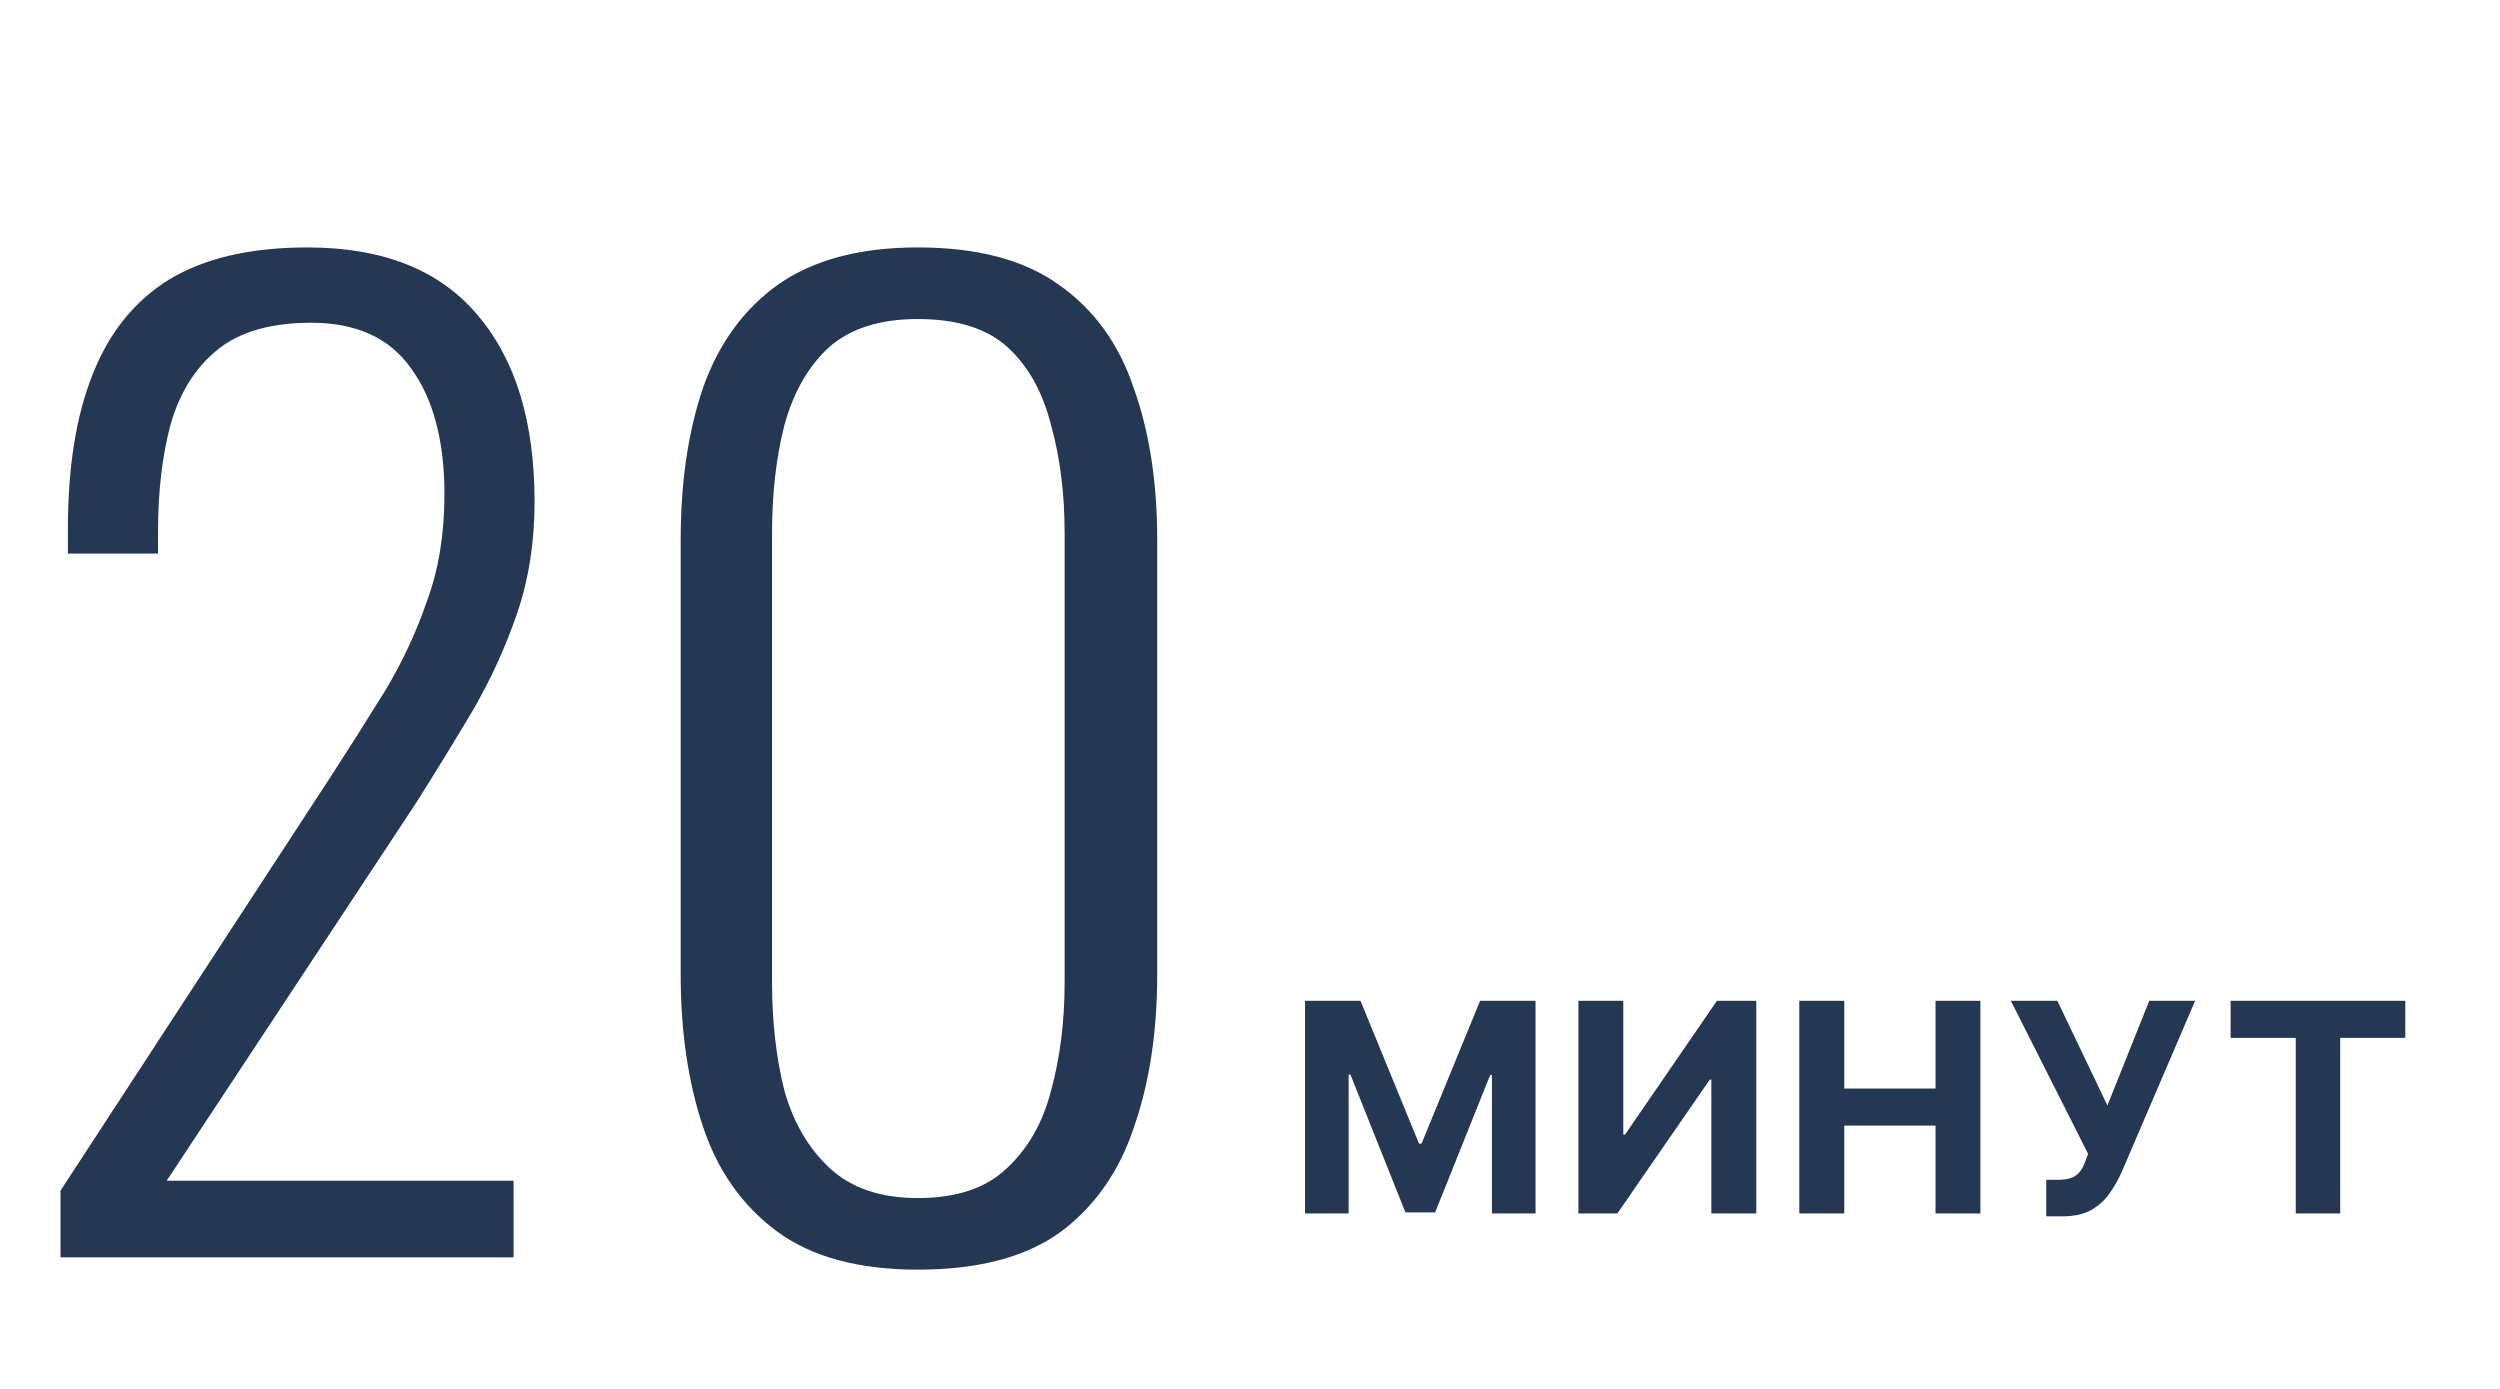 <?xml version="1.0" encoding="UTF-8"?> <svg xmlns="http://www.w3.org/2000/svg" width="171" height="95" viewBox="0 0 171 95" fill="none"><path d="M4.138 86V81.44L22.547 53.236C23.898 51.153 25.164 49.154 26.347 47.24C27.529 45.27 28.486 43.215 29.218 41.076C30.006 38.936 30.4 36.516 30.4 33.813C30.4 30.154 29.64 27.283 28.12 25.2C26.656 23.117 24.376 22.076 21.28 22.076C18.521 22.076 16.382 22.695 14.862 23.933C13.342 25.172 12.273 26.889 11.653 29.084C11.09 31.224 10.809 33.644 10.809 36.347V37.867H4.644V36.178C4.644 31.956 5.207 28.437 6.333 25.622C7.459 22.751 9.204 20.584 11.569 19.12C13.99 17.656 17.142 16.924 21.027 16.924C26.206 16.924 30.09 18.473 32.68 21.569C35.27 24.609 36.564 28.859 36.564 34.32C36.564 37.078 36.17 39.612 35.382 41.92C34.594 44.228 33.581 46.452 32.342 48.591C31.104 50.674 29.809 52.785 28.458 54.924L11.4 80.764H35.129V86H4.138ZM62.772 86.844C58.719 86.844 55.51 85.972 53.145 84.227C50.781 82.481 49.092 80.089 48.079 77.049C47.065 74.009 46.559 70.547 46.559 66.662V36.938C46.559 32.997 47.065 29.535 48.079 26.551C49.148 23.511 50.865 21.147 53.23 19.458C55.65 17.769 58.831 16.924 62.772 16.924C66.825 16.924 70.034 17.769 72.399 19.458C74.819 21.147 76.536 23.511 77.55 26.551C78.619 29.535 79.154 32.997 79.154 36.938V66.662C79.154 70.603 78.619 74.093 77.55 77.133C76.536 80.173 74.847 82.566 72.483 84.311C70.119 86 66.882 86.844 62.772 86.844ZM62.772 81.947C65.418 81.947 67.445 81.271 68.852 79.92C70.316 78.569 71.329 76.796 71.892 74.6C72.511 72.348 72.821 69.871 72.821 67.169V36.516C72.821 33.757 72.511 31.28 71.892 29.084C71.329 26.833 70.344 25.059 68.936 23.764C67.529 22.47 65.474 21.822 62.772 21.822C60.182 21.822 58.156 22.47 56.692 23.764C55.285 25.059 54.271 26.833 53.652 29.084C53.089 31.28 52.807 33.757 52.807 36.516V67.169C52.807 69.871 53.089 72.348 53.652 74.6C54.271 76.796 55.313 78.569 56.776 79.92C58.24 81.271 60.239 81.947 62.772 81.947Z" fill="#243853"></path><path d="M89.264 68.454H93.057L97.062 78.227H97.233L101.239 68.454H105.031V83H102.048V73.533H101.928L98.163 82.929H96.132L92.368 73.497H92.247V83H89.264V68.454ZM107.965 68.454H111.033V77.602H111.154L117.439 68.454H120.131V83H117.056V73.845H116.949L110.628 83H107.965V68.454ZM123.072 83V68.454H126.147V74.456H132.39V68.454H135.458V83H132.39V76.992H126.147V83H123.072ZM139.963 83.199V80.699H140.752C141.145 80.699 141.462 80.651 141.704 80.557C141.945 80.457 142.137 80.313 142.279 80.124C142.426 79.93 142.549 79.688 142.648 79.399L142.826 78.923L137.542 68.454H140.723L144.147 75.614L147.009 68.454H150.148L145.134 80.145C144.892 80.685 144.606 81.187 144.275 81.651C143.948 82.115 143.529 82.489 143.017 82.773C142.506 83.057 141.853 83.199 141.057 83.199H139.963ZM152.576 70.99V68.454H164.522V70.99H160.069V83H157.029V70.99H152.576Z" fill="#243853"></path></svg> 